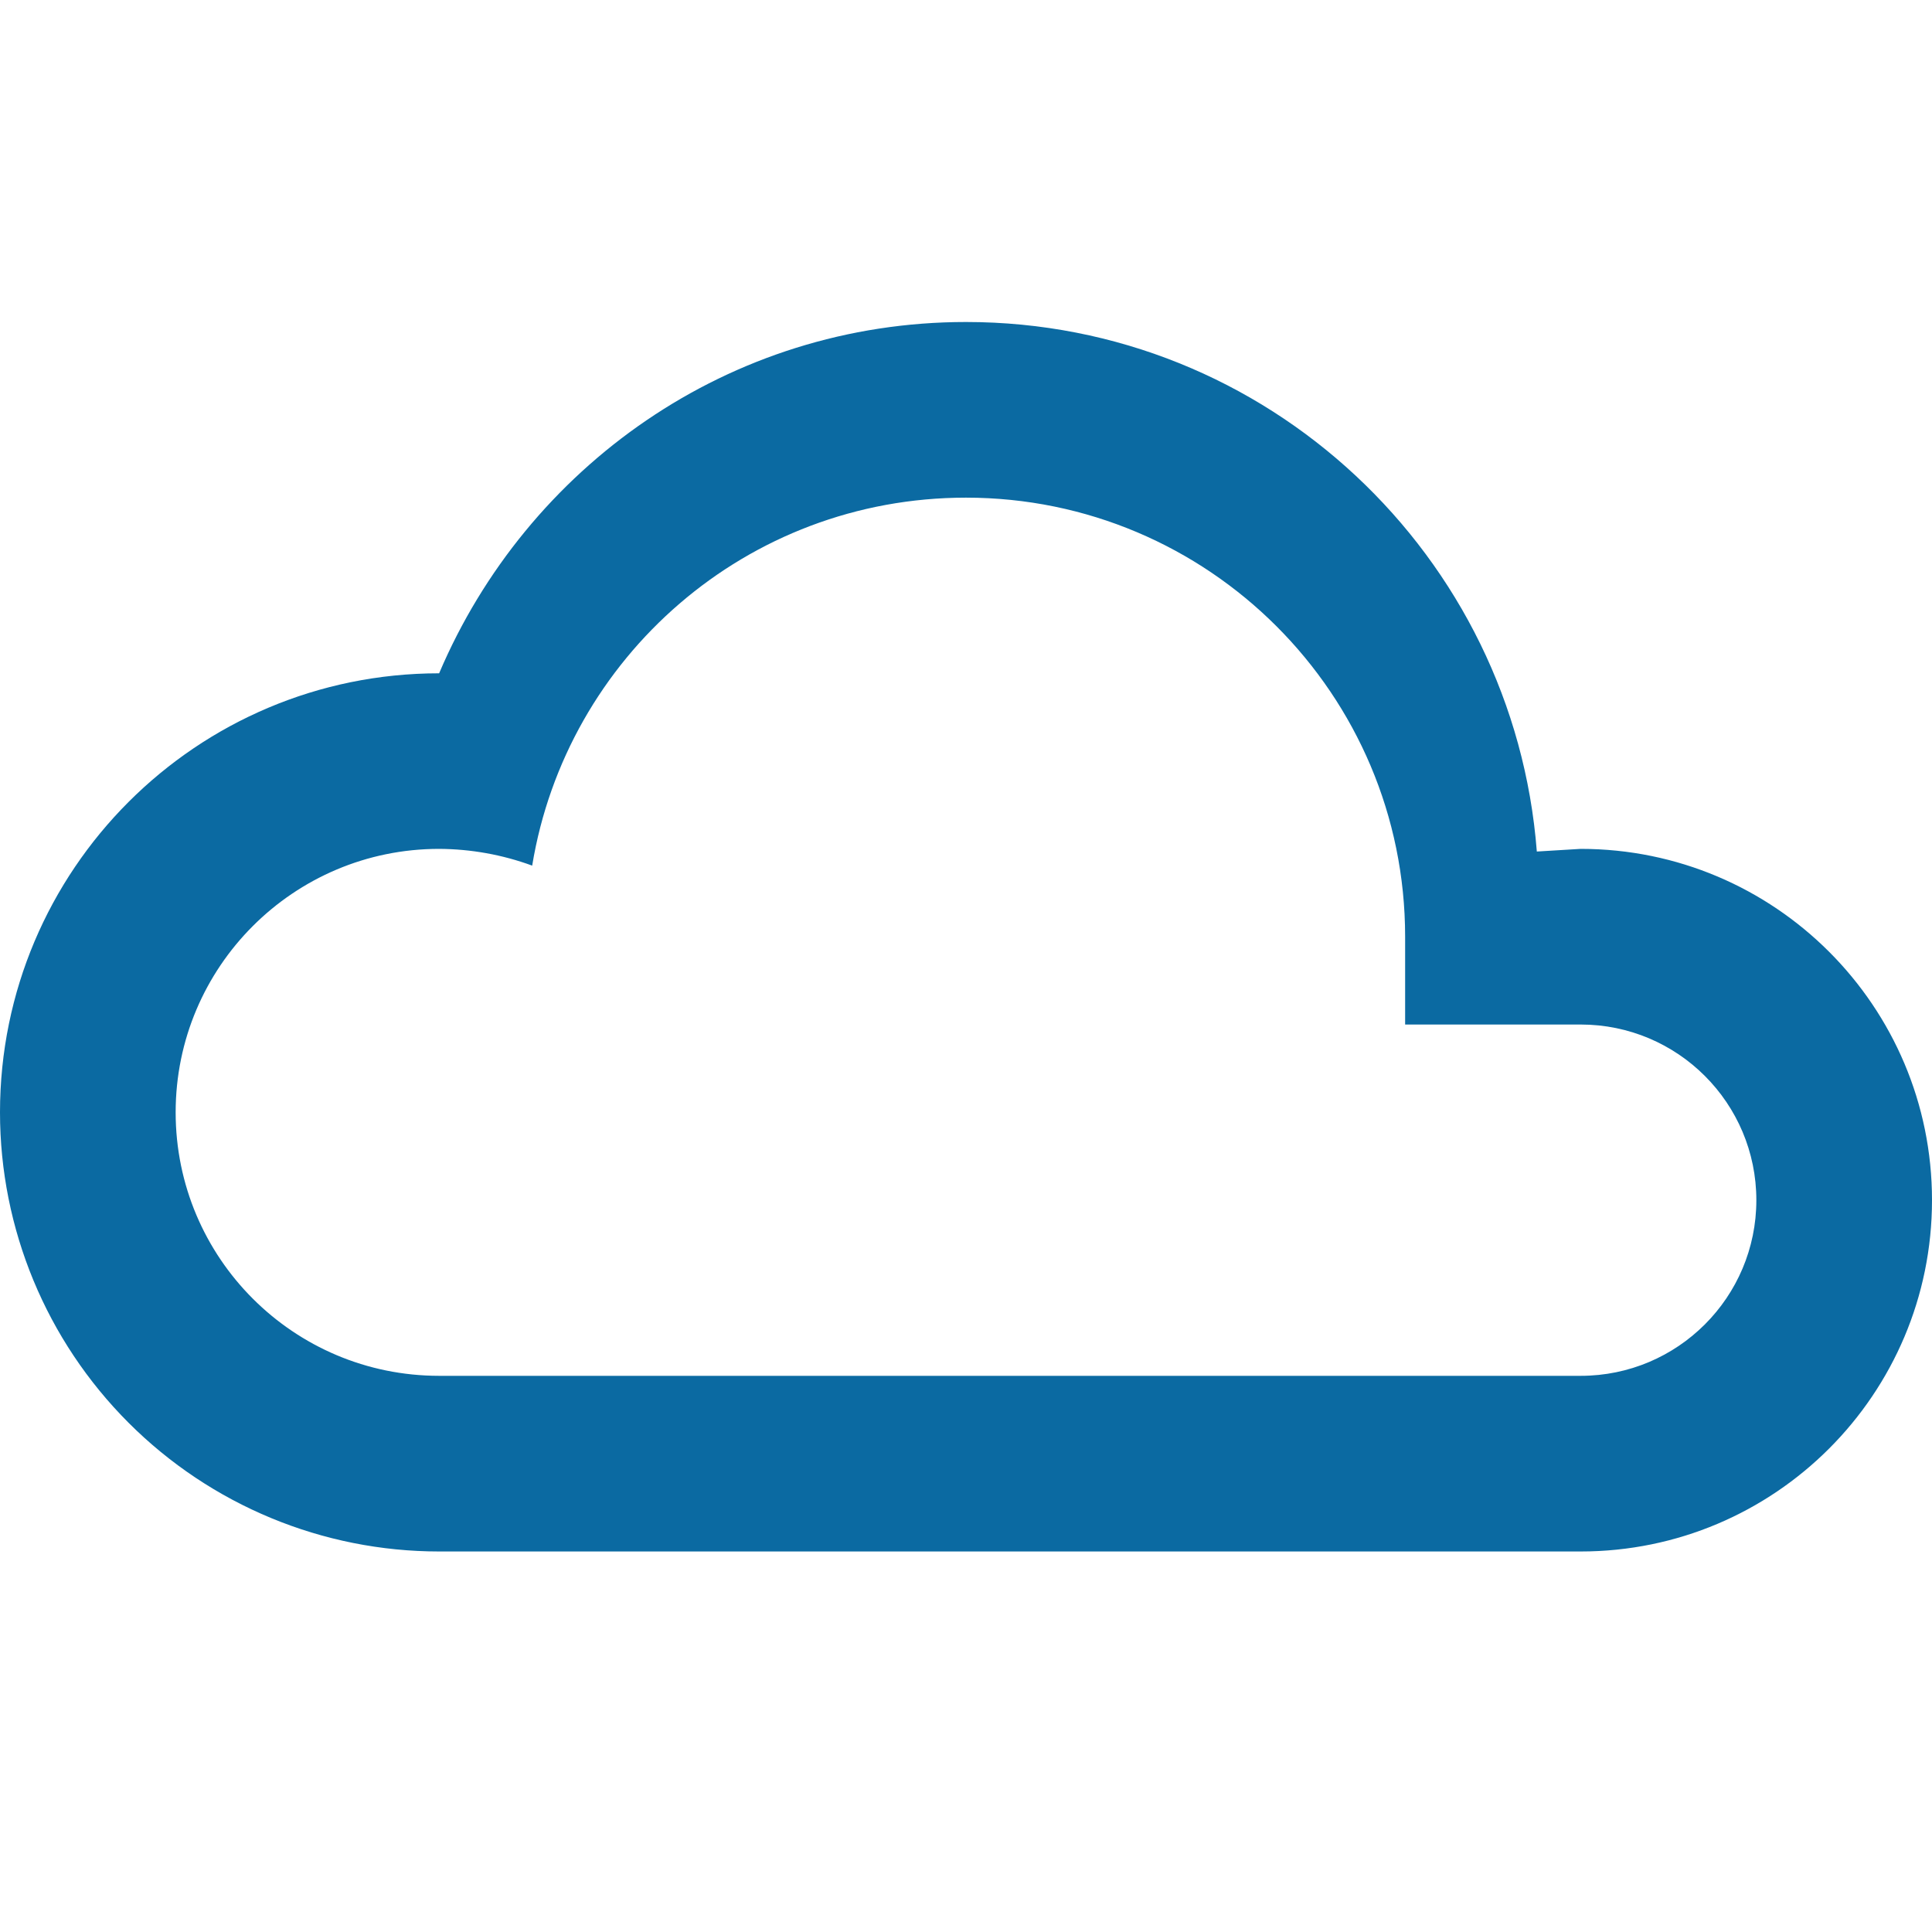 <svg xmlns="http://www.w3.org/2000/svg" viewBox="0 0 24 24" height="24" width="24">
    <g stroke="none" stroke-width="1" fill="none" fill-rule="evenodd">
        <g transform="translate(0, 4)" fill="#0b6aa2" fill-rule="nonzero">
            <path d="M5.455,15.273 C4.008,15.273 2.621,14.698 1.598,13.675 C0.575,12.652 0,11.265 0,9.818 C0,6.806 2.442,4.364 5.455,4.364 C6.545,1.8 9.055,3.87568765e-15 12,3.87568765e-15 C15.742,3.87568765e-15 18.807,2.902 19.091,6.578 L19.636,6.545 C22.046,6.545 24,8.499 24,10.909 C24,13.319 22.046,15.273 19.636,15.273 L5.455,15.273 M19.636,8.727 L17.455,8.727 L17.455,7.636 C17.455,4.624 15.012,2.182 12,2.182 C9.273,2.182 7.036,4.167 6.611,6.753 C6.24,6.617 5.849,6.547 5.455,6.545 C3.647,6.545 2.182,8.011 2.182,9.818 C2.182,11.626 3.647,13.091 5.455,13.091 L19.636,13.091 C20.841,13.091 21.818,12.114 21.818,10.909 C21.818,9.704 20.841,8.727 19.636,8.727 Z" id="Shape"></path>
        </g>
    </g>
</svg>
